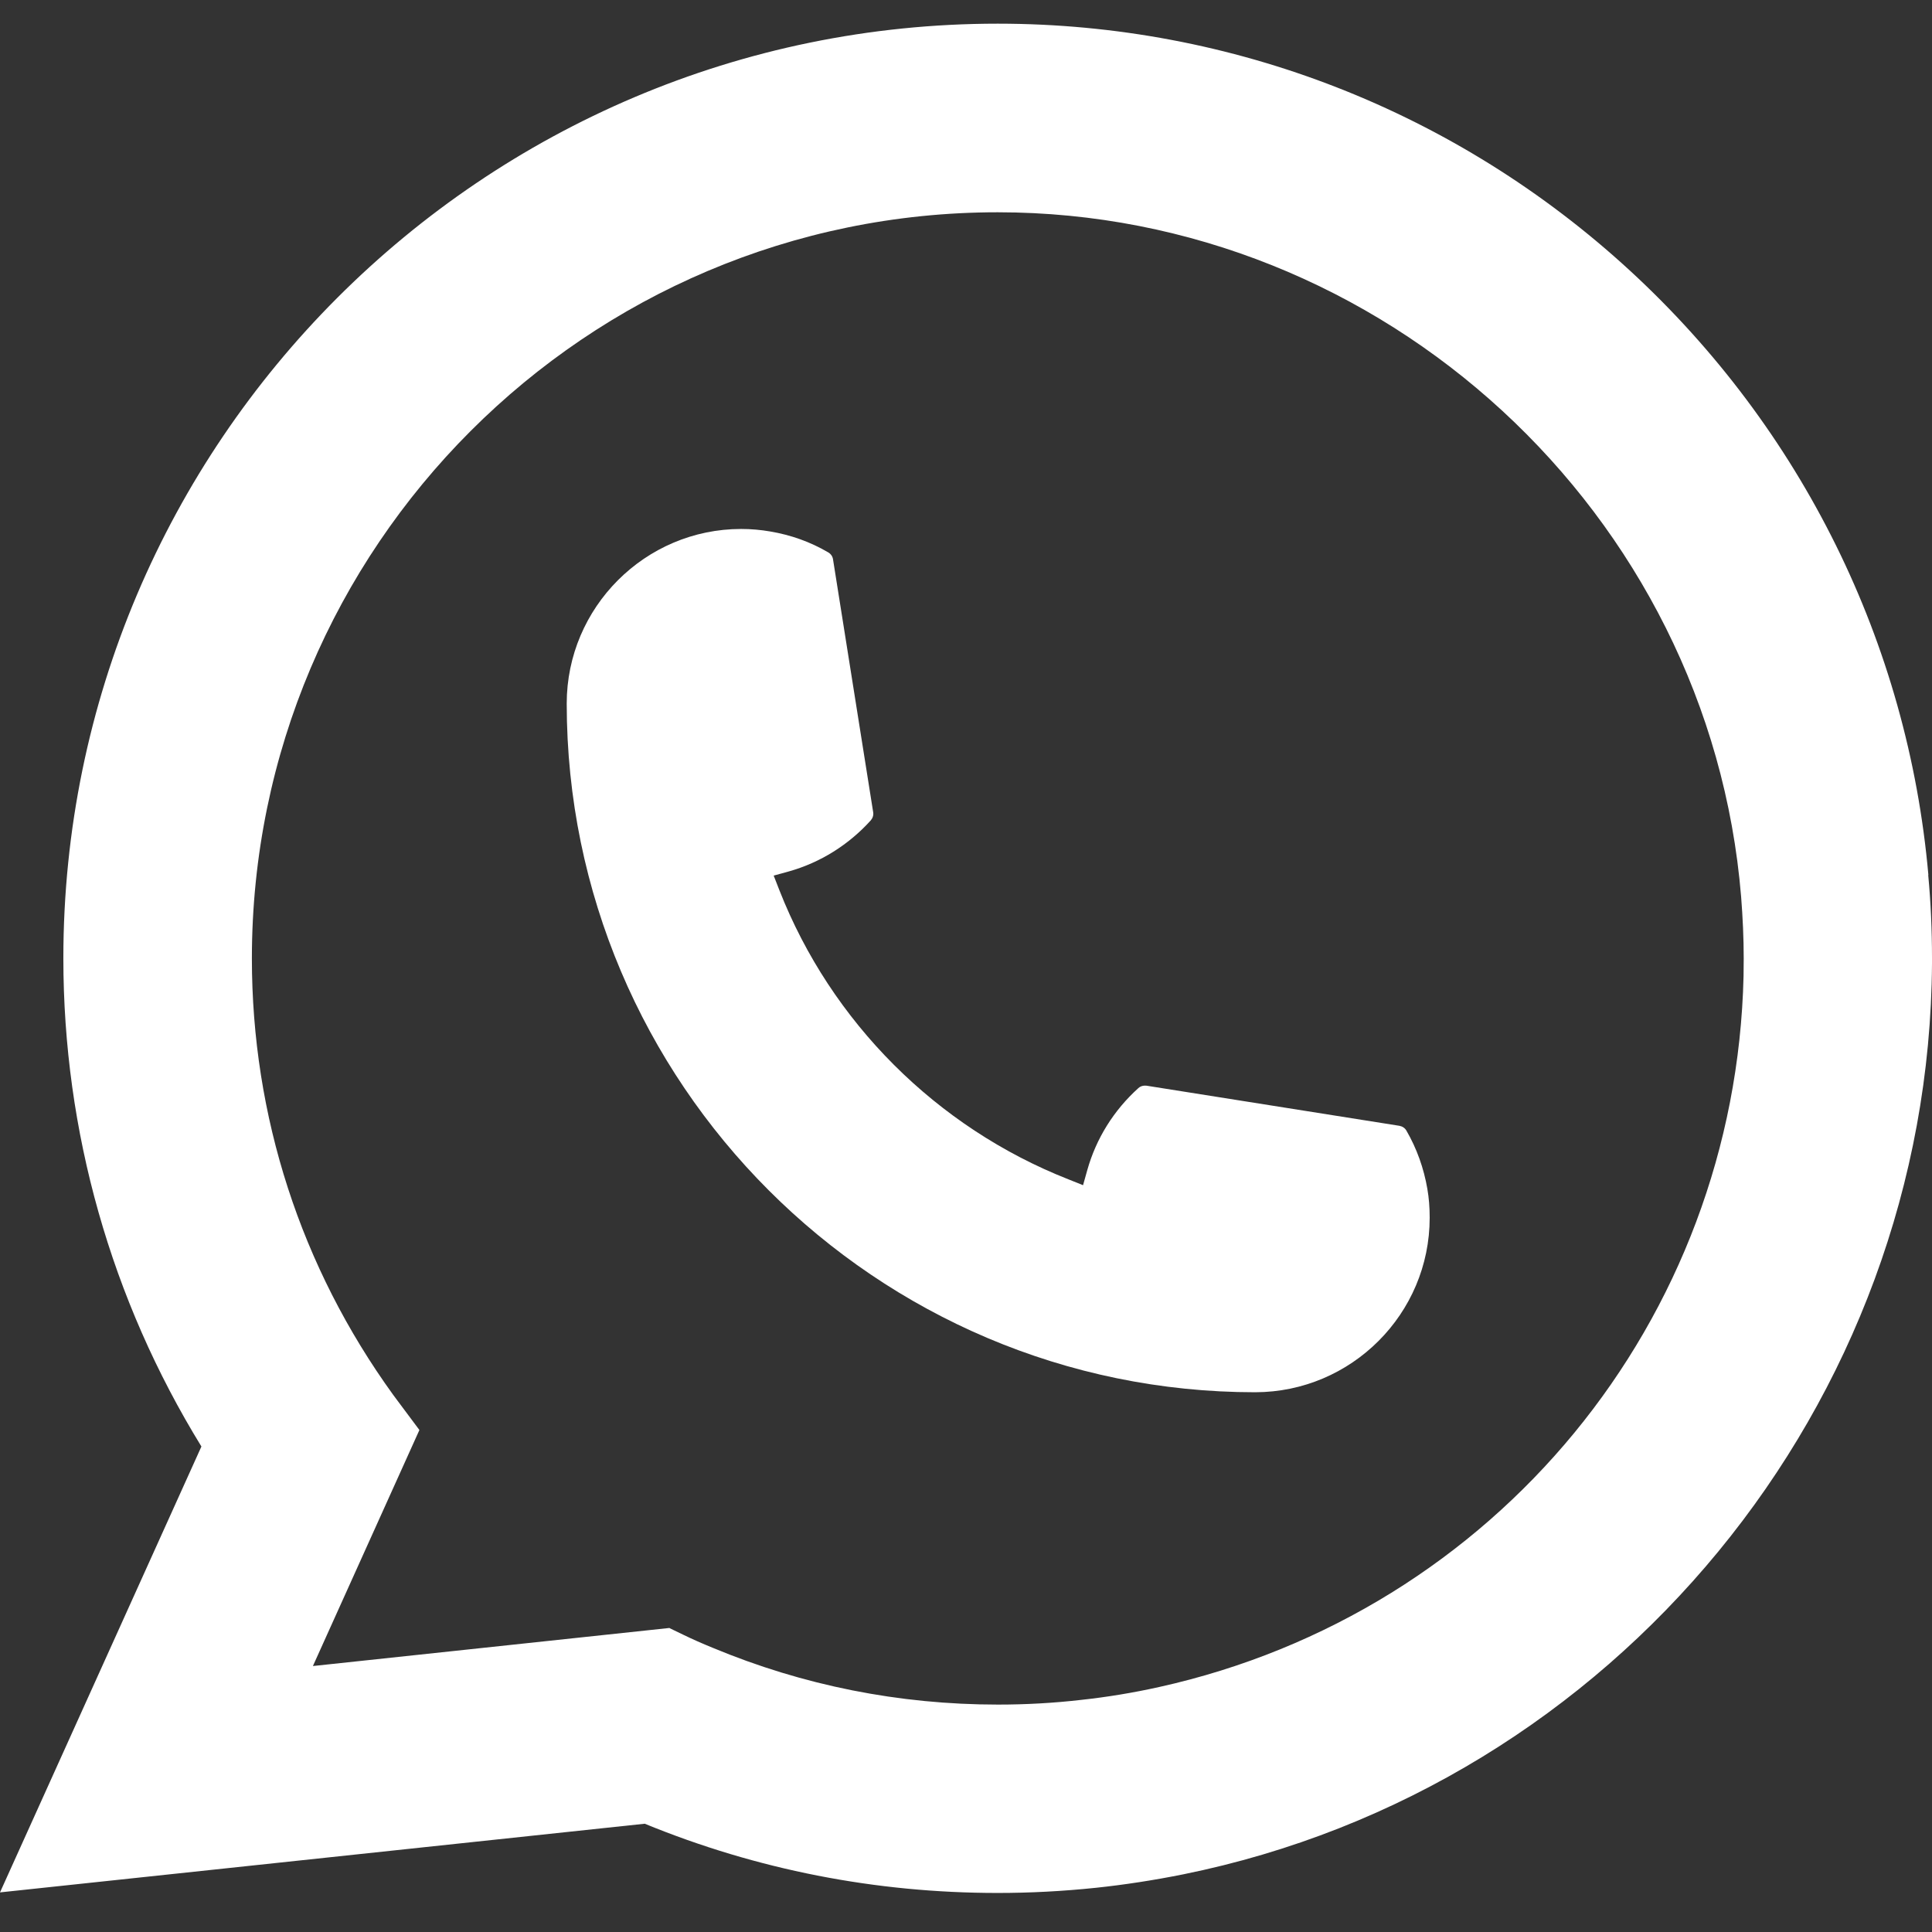 <svg width="24" height="24" viewBox="0 0 24 24" fill="none" xmlns="http://www.w3.org/2000/svg">
<rect x="0" y="0" width="24" height="24" fill="#333333" stroke="none"/>
<path d="M15.593 17.295C10.878 17.295 7.041 13.456 7.04 8.739C7.041 7.544 8.015 6.571 9.207 6.571C9.33 6.571 9.451 6.582 9.567 6.602C9.823 6.645 10.066 6.731 10.289 6.862C10.321 6.881 10.343 6.912 10.348 6.948L10.847 10.09C10.853 10.126 10.841 10.163 10.817 10.191C10.542 10.495 10.191 10.715 9.8 10.825L9.611 10.877L9.682 11.059C10.325 12.697 11.634 14.005 13.272 14.65L13.454 14.723L13.507 14.534C13.617 14.143 13.836 13.792 14.141 13.517C14.163 13.496 14.193 13.486 14.222 13.486C14.229 13.486 14.235 13.486 14.243 13.487L17.383 13.985C17.421 13.992 17.452 14.012 17.471 14.045C17.6 14.268 17.687 14.512 17.731 14.768C17.751 14.881 17.76 15.001 17.76 15.127C17.76 16.321 16.788 17.293 15.593 17.295Z" fill="white"/>
<path d="M23.955 10.869C23.701 7.995 22.384 5.328 20.248 3.362C18.098 1.384 15.31 0.294 12.394 0.294C5.995 0.294 0.787 5.503 0.787 11.904C0.787 14.053 1.38 16.146 2.502 17.969L0 23.508L8.009 22.655C9.402 23.226 10.876 23.515 12.393 23.515C12.792 23.515 13.201 23.494 13.612 23.451C13.973 23.413 14.338 23.356 14.697 23.284C20.057 22.2 23.969 17.442 24 11.966V11.904C24 11.556 23.985 11.207 23.953 10.87L23.955 10.869ZM8.318 20.223L3.887 20.696L5.21 17.764L4.945 17.409C4.926 17.383 4.906 17.357 4.884 17.327C3.736 15.74 3.129 13.866 3.129 11.906C3.129 6.795 7.285 2.637 12.394 2.637C17.181 2.637 21.238 6.373 21.629 11.141C21.649 11.397 21.661 11.654 21.661 11.907C21.661 11.979 21.66 12.05 21.659 12.126C21.56 16.401 18.575 20.032 14.398 20.957C14.079 21.028 13.752 21.082 13.427 21.117C13.089 21.156 12.742 21.175 12.397 21.175C11.169 21.175 9.977 20.938 8.85 20.468C8.725 20.417 8.602 20.363 8.487 20.307L8.319 20.226L8.318 20.223Z" fill="white"/>
</svg>
